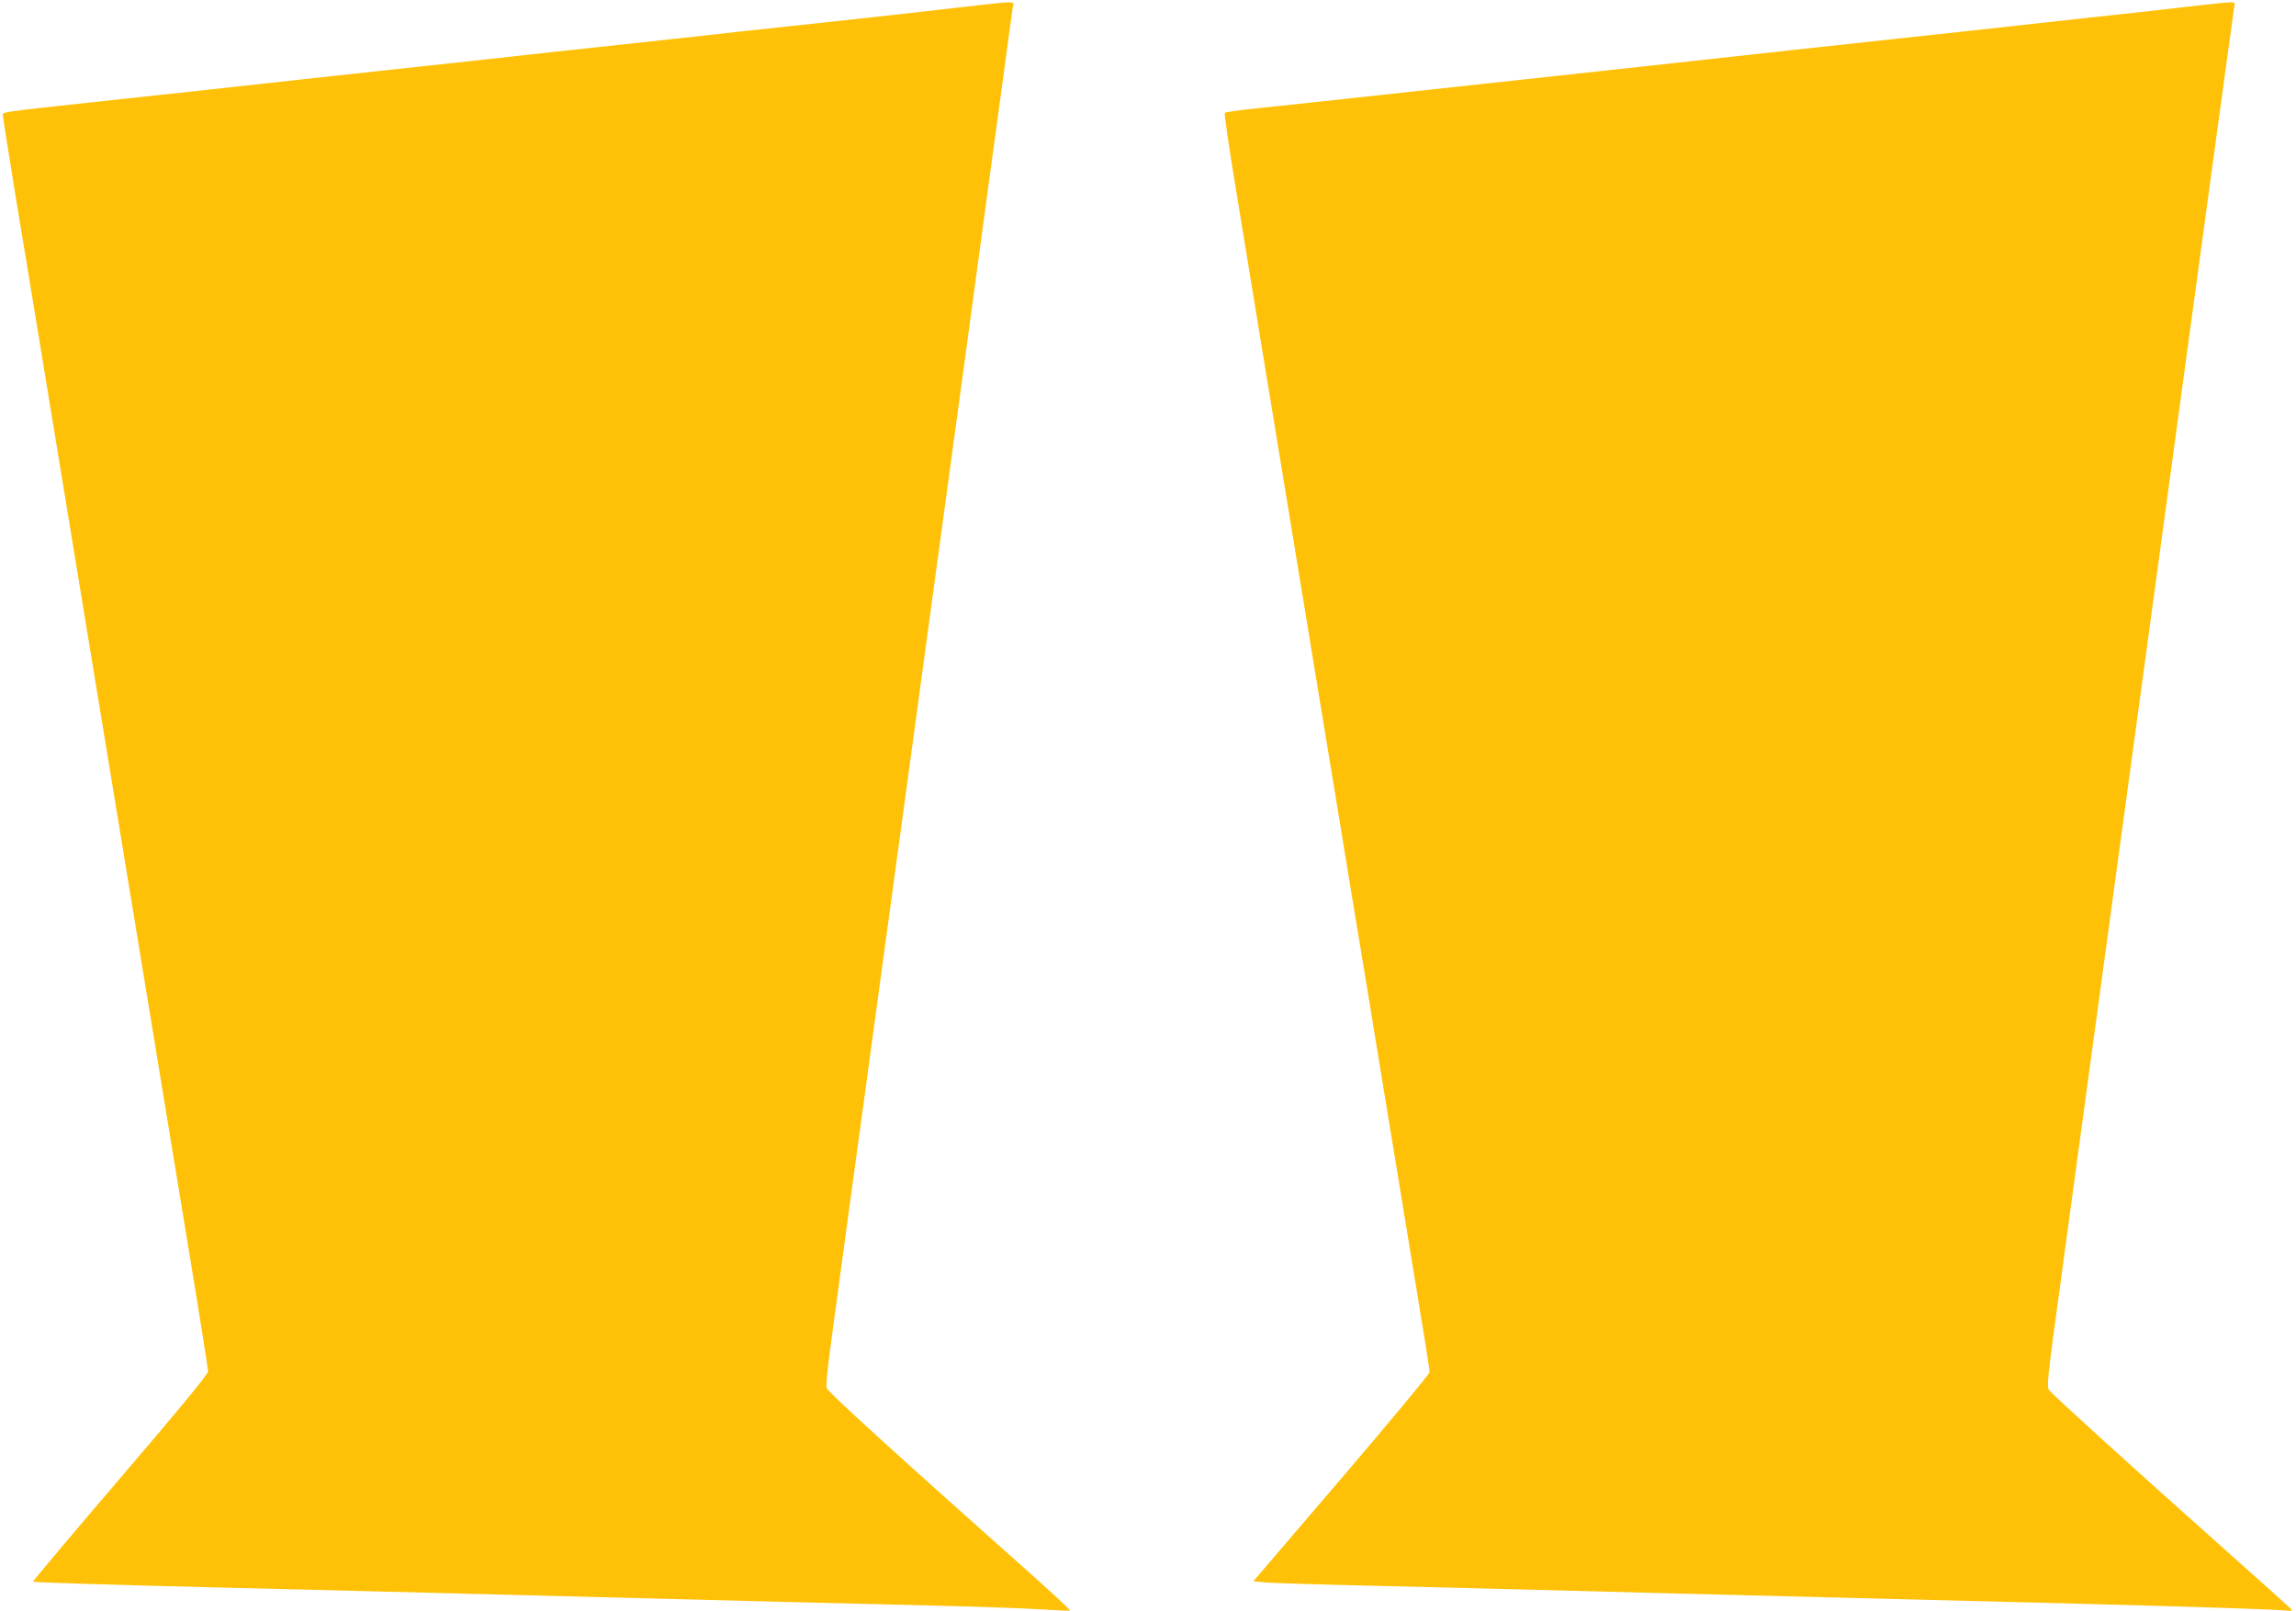 <?xml version="1.0" standalone="no"?>
<!DOCTYPE svg PUBLIC "-//W3C//DTD SVG 20010904//EN"
 "http://www.w3.org/TR/2001/REC-SVG-20010904/DTD/svg10.dtd">
<svg version="1.0" xmlns="http://www.w3.org/2000/svg"
 width="1280pt" height="898pt" viewBox="0 0 1280 898"
 preserveAspectRatio="xMidYMid meet">
<g transform="translate(0,898) scale(0.1,-0.1)"
fill="#ffc107" stroke="none">
<path d="M5315 8935 c-159 -19 -441 -50 -625 -70 -184 -20 -434 -47 -555 -60
-121 -14 -429 -47 -685 -75 -256 -27 -503 -55 -550 -60 -47 -5 -294 -33 -550
-60 -434 -47 -693 -75 -1235 -135 -121 -13 -371 -40 -555 -60 -596 -65 -545
-57 -543 -85 1 -14 31 -203 66 -420 36 -217 116 -701 177 -1075 61 -374 138
-840 170 -1035 103 -625 177 -1079 290 -1765 60 -368 137 -834 170 -1035 33
-201 107 -652 165 -1004 58 -351 105 -649 105 -661 0 -15 -161 -211 -490 -595
-270 -315 -488 -575 -486 -577 4 -4 375 -16 1056 -33 234 -5 596 -15 805 -20
413 -11 931 -24 1565 -40 223 -6 569 -15 770 -20 201 -5 565 -14 810 -20 245
-6 518 -15 608 -21 90 -6 165 -9 168 -7 2 3 -92 90 -208 194 -756 672 -1133
1016 -1148 1044 -7 13 2 106 30 307 21 158 102 754 180 1323 149 1096 337
2478 576 4230 79 586 167 1232 195 1435 27 204 52 385 55 403 7 39 43 39 -331
-3z"/>
<path d="M12165 8939 c-137 -16 -374 -42 -525 -58 -151 -17 -400 -44 -552 -61
-454 -49 -811 -88 -1105 -120 -153 -17 -525 -58 -828 -91 -1258 -137 -2029
-221 -2170 -235 -82 -9 -153 -19 -157 -23 -4 -3 24 -197 63 -431 38 -234 101
-616 139 -850 110 -667 264 -1605 340 -2070 39 -234 113 -686 165 -1005 53
-319 116 -701 140 -850 24 -148 74 -450 110 -670 155 -941 185 -1128 185
-1144 0 -9 -221 -275 -491 -591 l-492 -575 79 -7 c44 -3 295 -11 559 -17 264
-7 644 -16 845 -21 201 -5 543 -14 760 -20 728 -18 1615 -41 2365 -60 638 -17
1044 -30 1120 -36 70 -6 70 -6 50 14 -11 11 -213 192 -450 403 -428 381 -853
767 -889 807 -18 21 -16 35 73 689 271 1993 644 4734 826 6073 69 503 127 930
130 948 7 39 38 38 -290 1z"/>
</g>
</svg>
